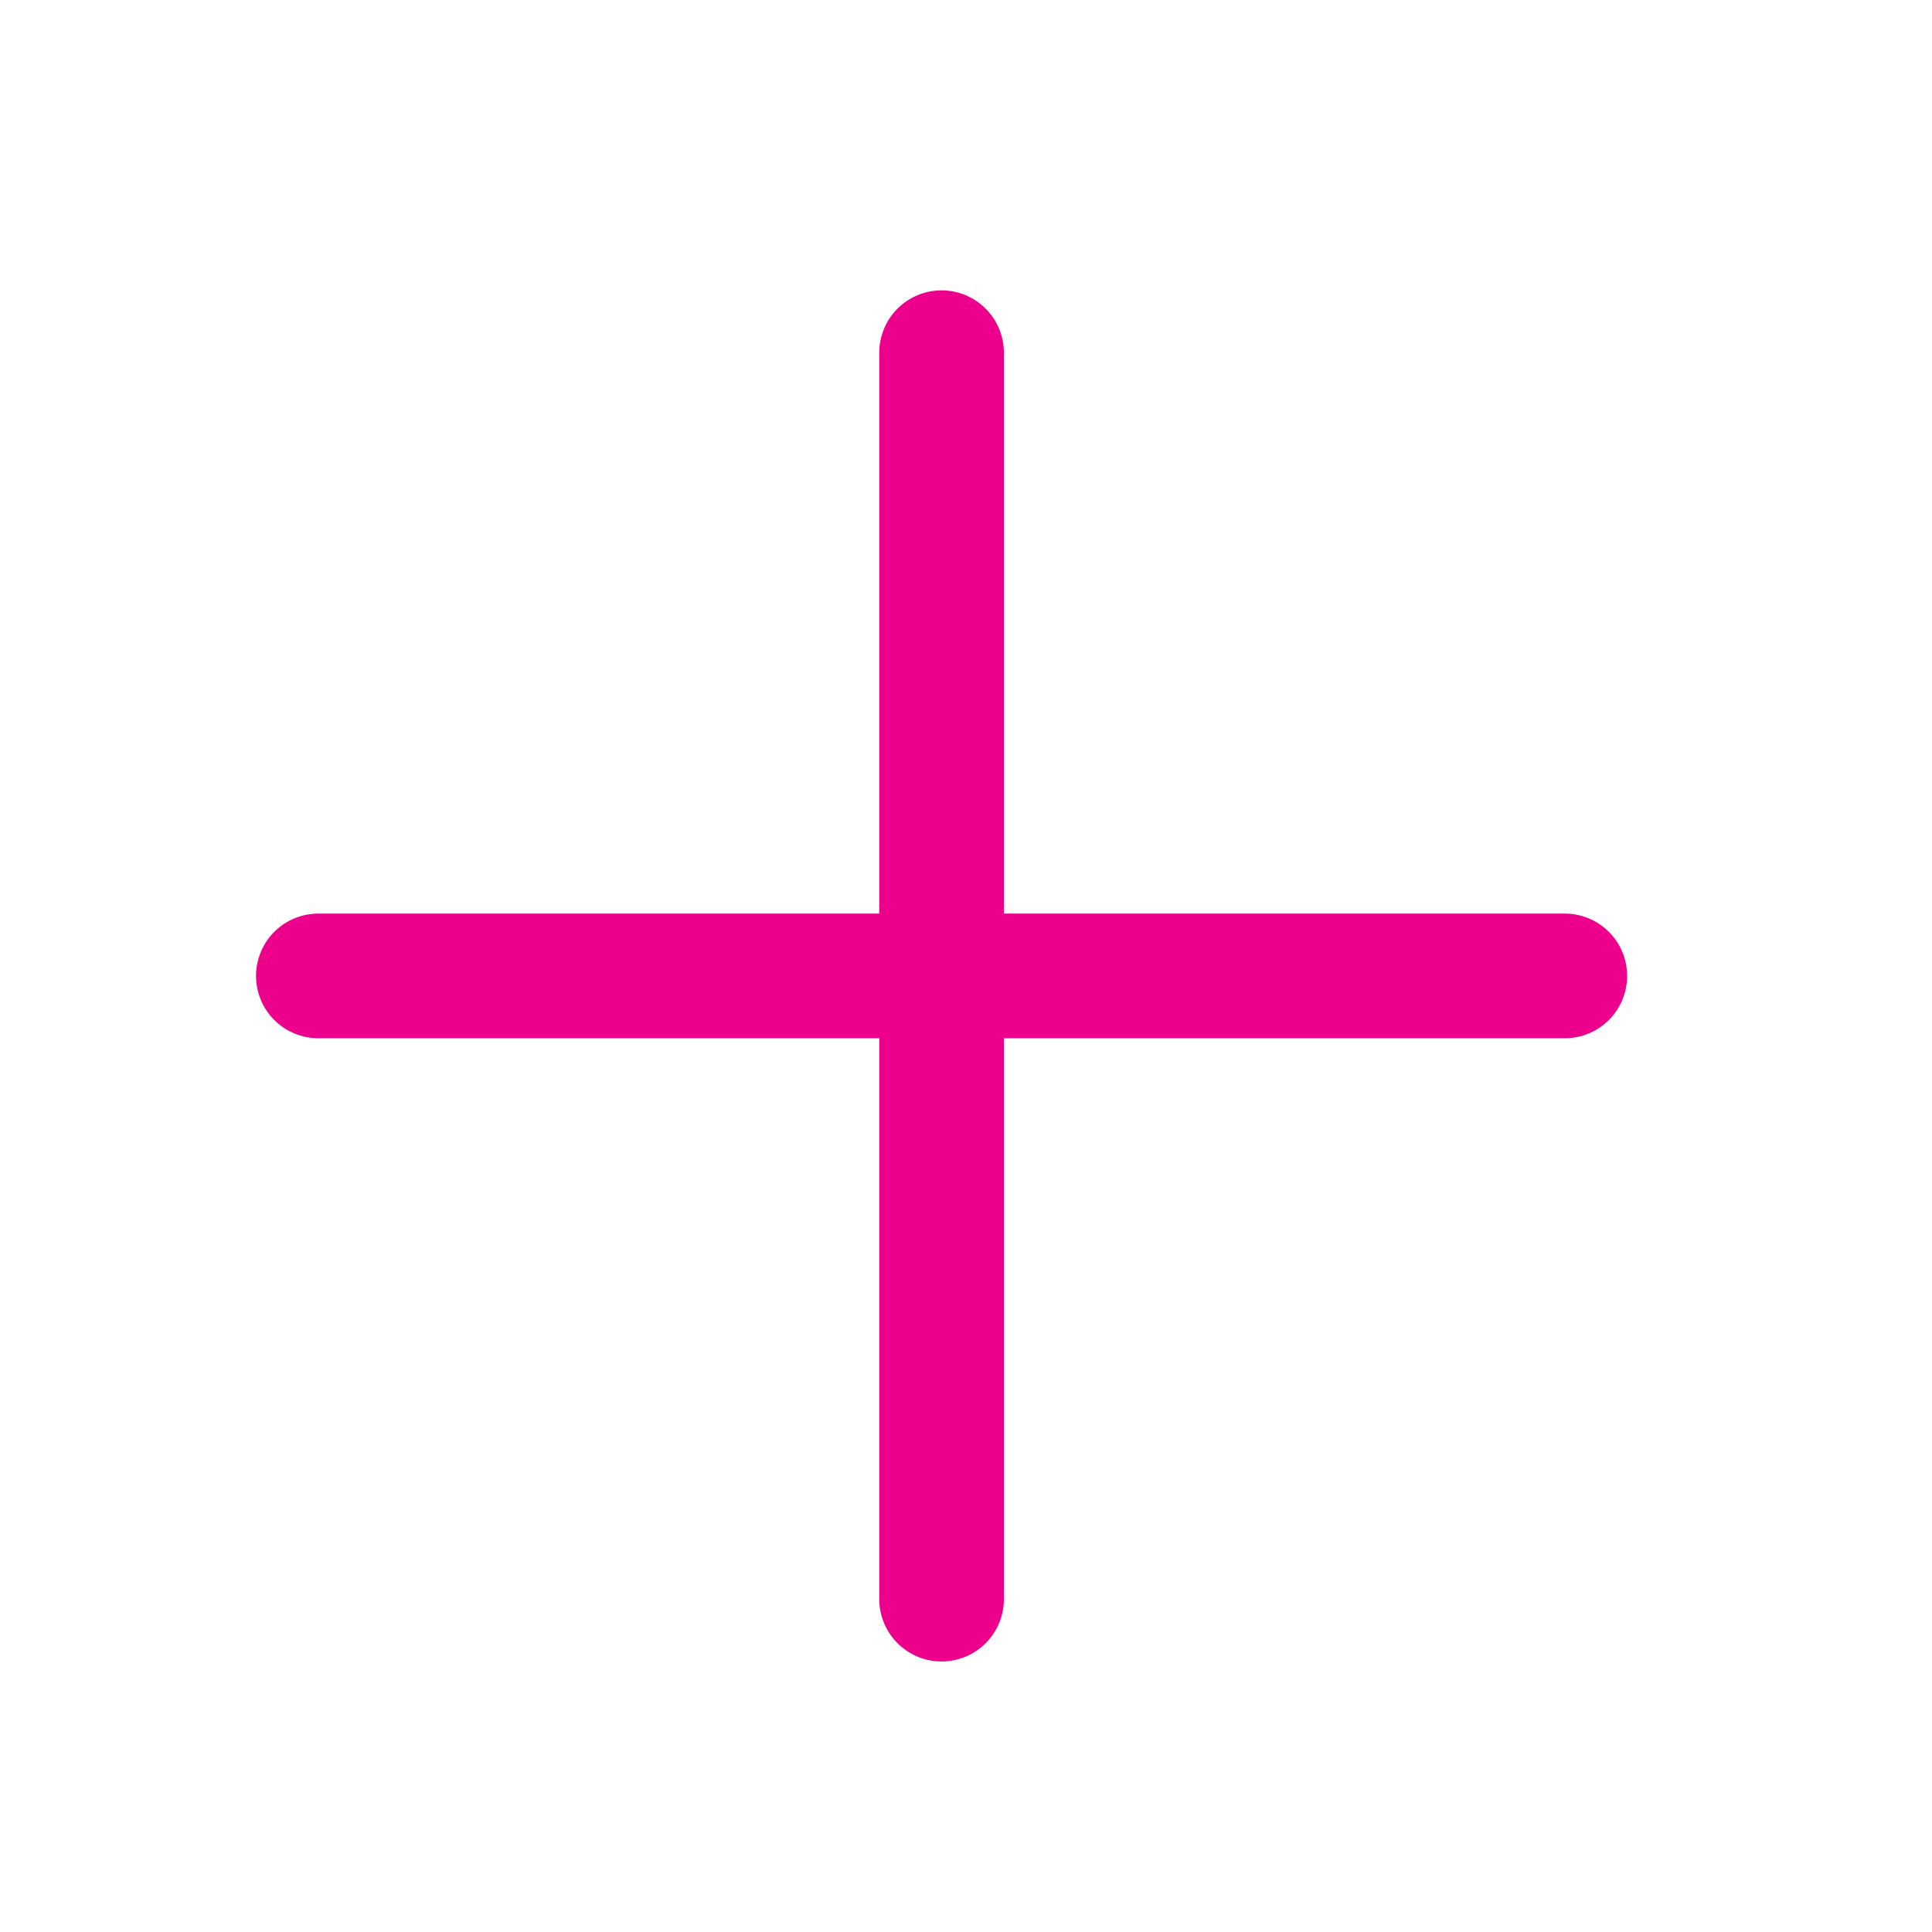 <svg width="31" height="31" viewBox="0 0 31 31" fill="none" xmlns="http://www.w3.org/2000/svg">
<g id="Button/Expand">
<path id="Vector 3" d="M5.108 15.659H25.108" stroke="#EC008C" stroke-width="2" stroke-linecap="round"/>
<path id="Vector 4" d="M15.108 5.659L15.108 25.659" stroke="#EC008C" stroke-width="2" stroke-linecap="round"/>
</g>
</svg>
